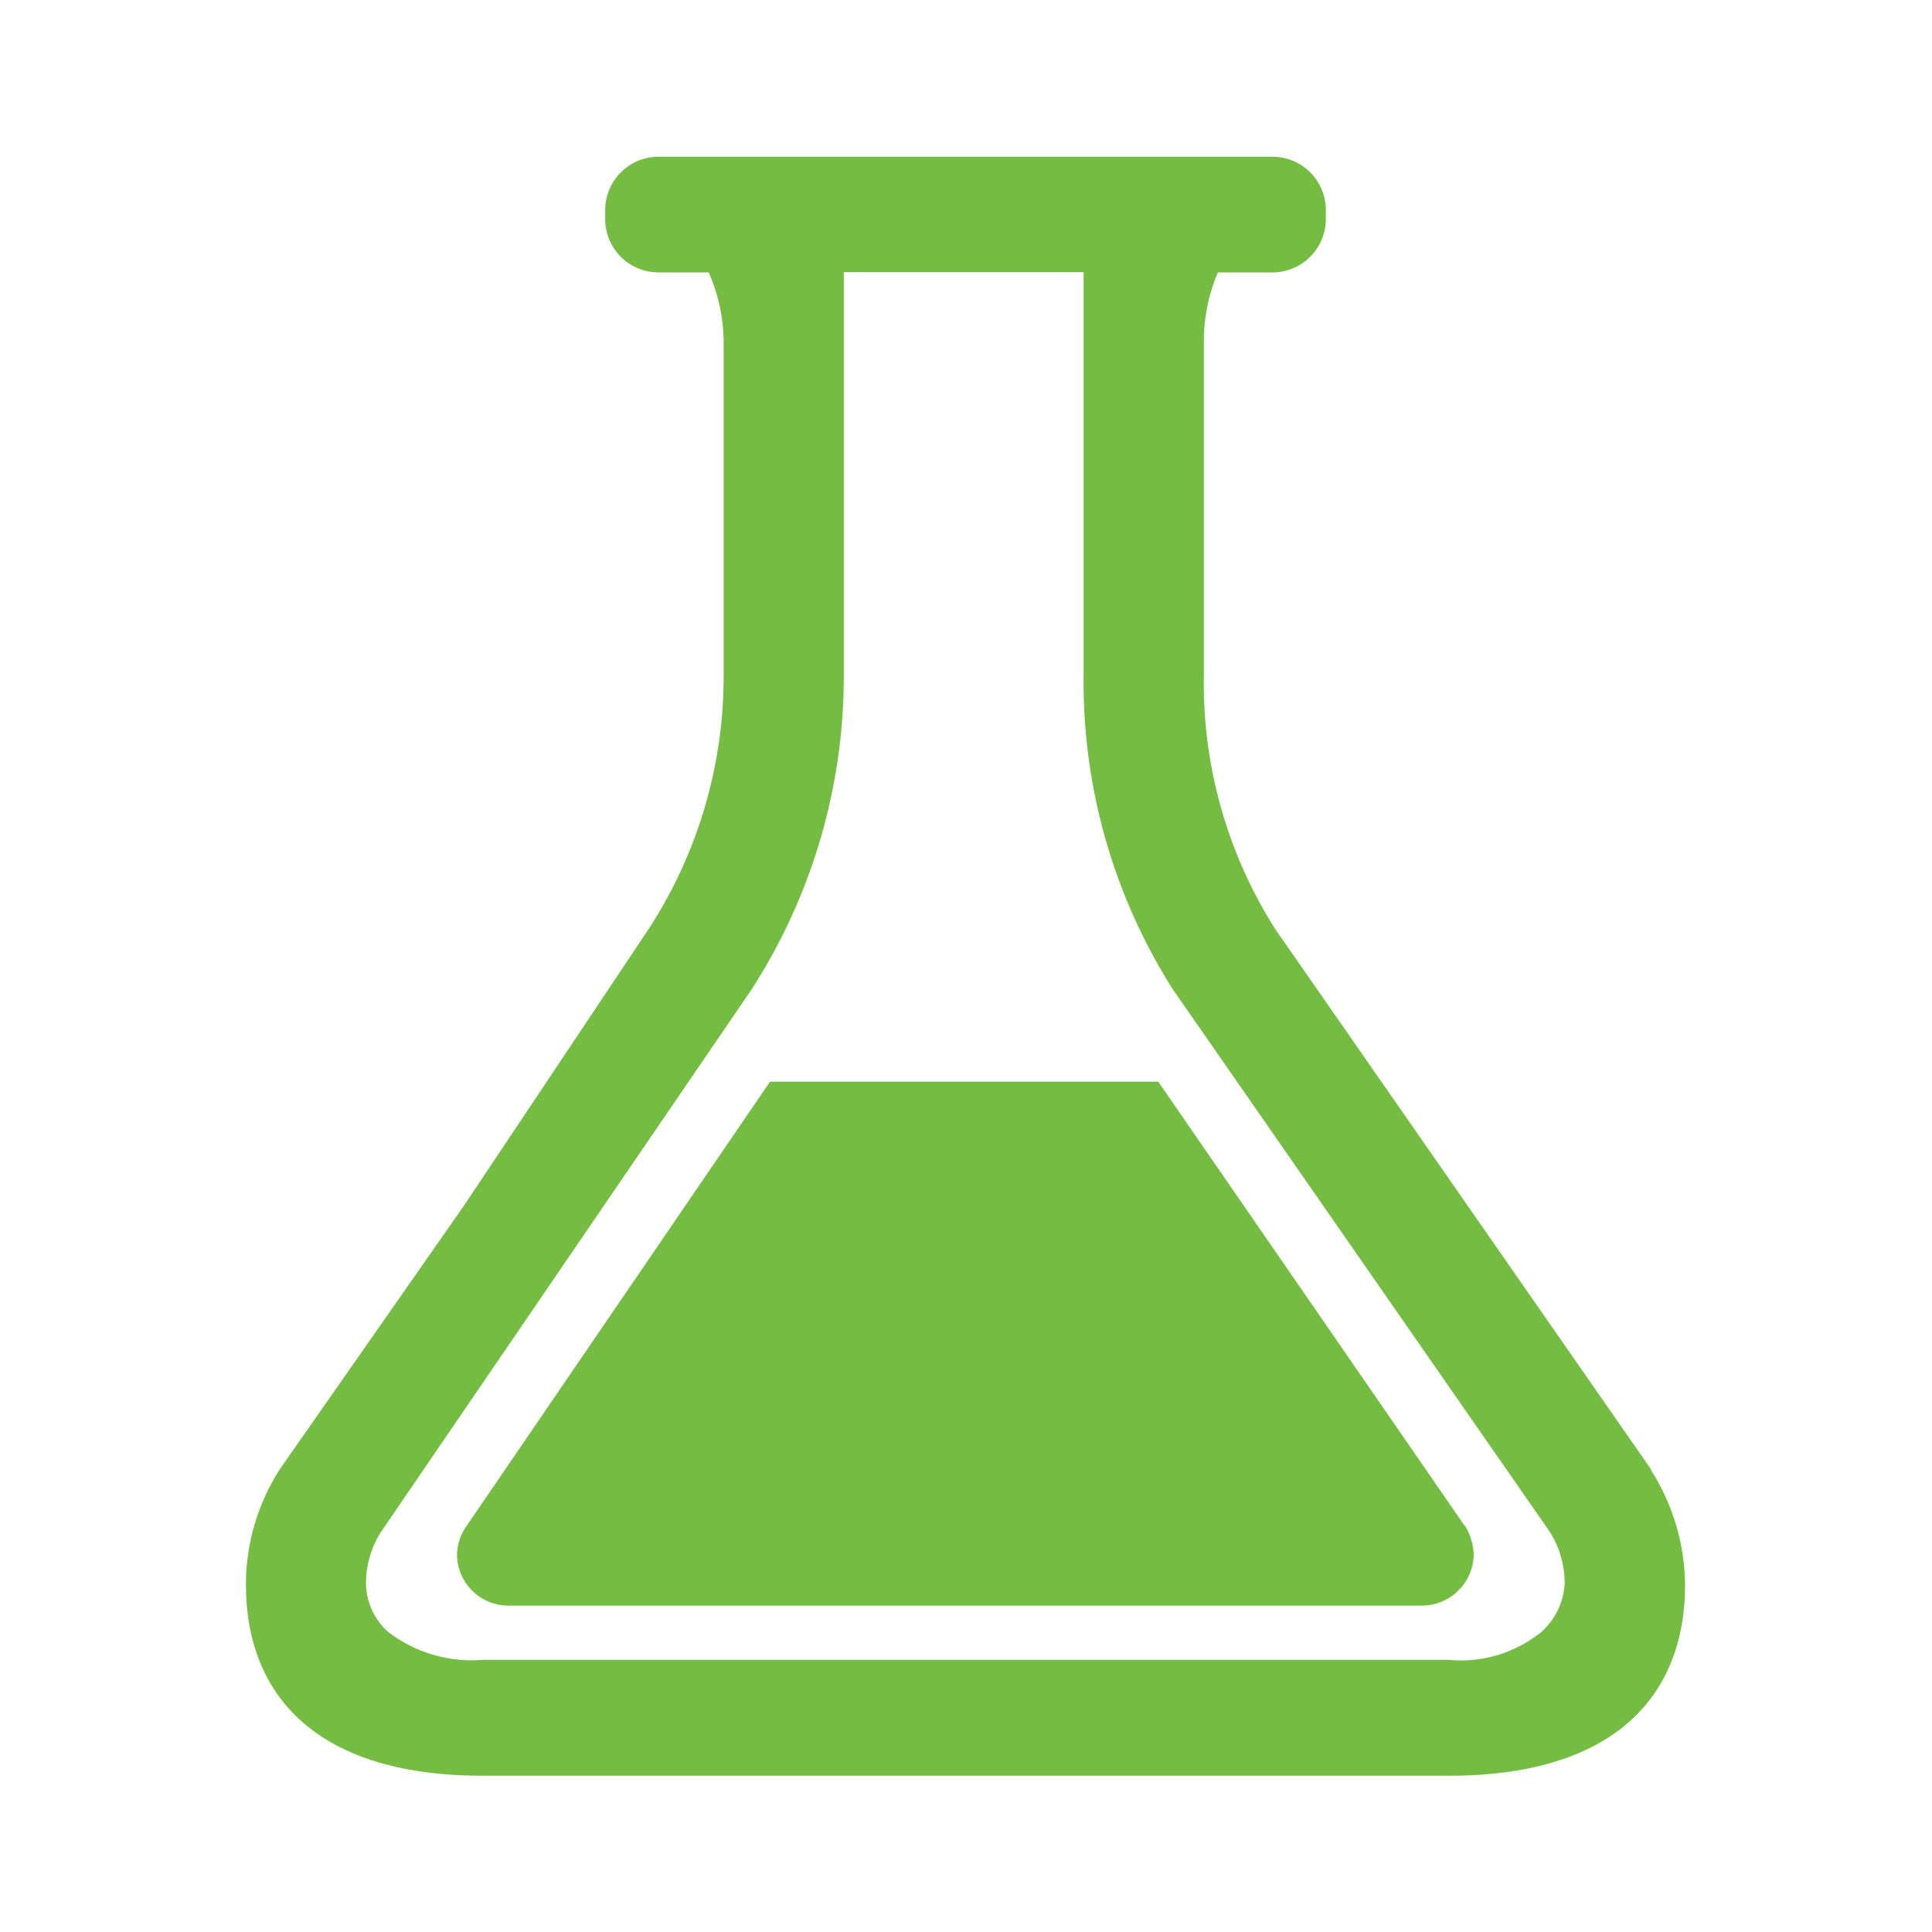 <?xml version="1.0" standalone="no"?><!DOCTYPE svg PUBLIC "-//W3C//DTD SVG 1.1//EN" "http://www.w3.org/Graphics/SVG/1.1/DTD/svg11.dtd"><svg t="1762419008347" class="icon" viewBox="0 0 1024 1024" version="1.1" xmlns="http://www.w3.org/2000/svg" p-id="31201" xmlns:xlink="http://www.w3.org/1999/xlink" width="200" height="200"><path d="M776.512 809.024L613.888 573.312H408.128L247.04 809.152a26.624 26.624 0 0 0-4.8 15.36c0.384 14.72 12.48 26.496 27.2 26.496h484.672a27.584 27.584 0 0 0 27.008-27.072 32.448 32.448 0 0 0-4.736-15.488v0.64h0.128z" p-id="31202" fill="#75BD42"></path><path d="M875.008 778.688L675.84 492.352A243.136 243.136 0 0 1 638.08 357.76V179.84c0.128-12.16 2.624-24.256 7.424-35.456h28.608a28.288 28.288 0 0 0 28.608-27.776v-5.76a28.288 28.288 0 0 0-28.608-27.776H349.376a28.288 28.288 0 0 0-28.608 27.776v5.76a28.288 28.288 0 0 0 28.608 27.776h26.24c5.12 11.52 7.744 23.808 7.936 36.352v177.216a245.632 245.632 0 0 1-39.808 134.528l-97.856 146.56-97.472 139.52a112.832 112.832 0 0 0-18.048 61.696c0 53.696 32.448 100.928 125.568 100.928h511.744c93.312 0 125.44-47.232 125.44-100.928a114.88 114.88 0 0 0-18.304-61.44h0.192z m-58.688 86.784c-13.824 10.88-31.232 16-48.64 14.272H255.872c-17.92 1.472-35.776-3.84-50.048-14.72a34.944 34.944 0 0 1-11.84-25.6 51.2 51.2 0 0 1 7.68-27.072l196.736-288c32-49.664 48.96-107.52 48.832-166.528V144.256h127.104v213.376a304 304 0 0 0 47.36 166.848l199.68 287.36a51.2 51.2 0 0 1 7.936 27.264 37.248 37.248 0 0 1-13.056 26.496v-0.128z" p-id="31203" fill="#75BD42"></path></svg>